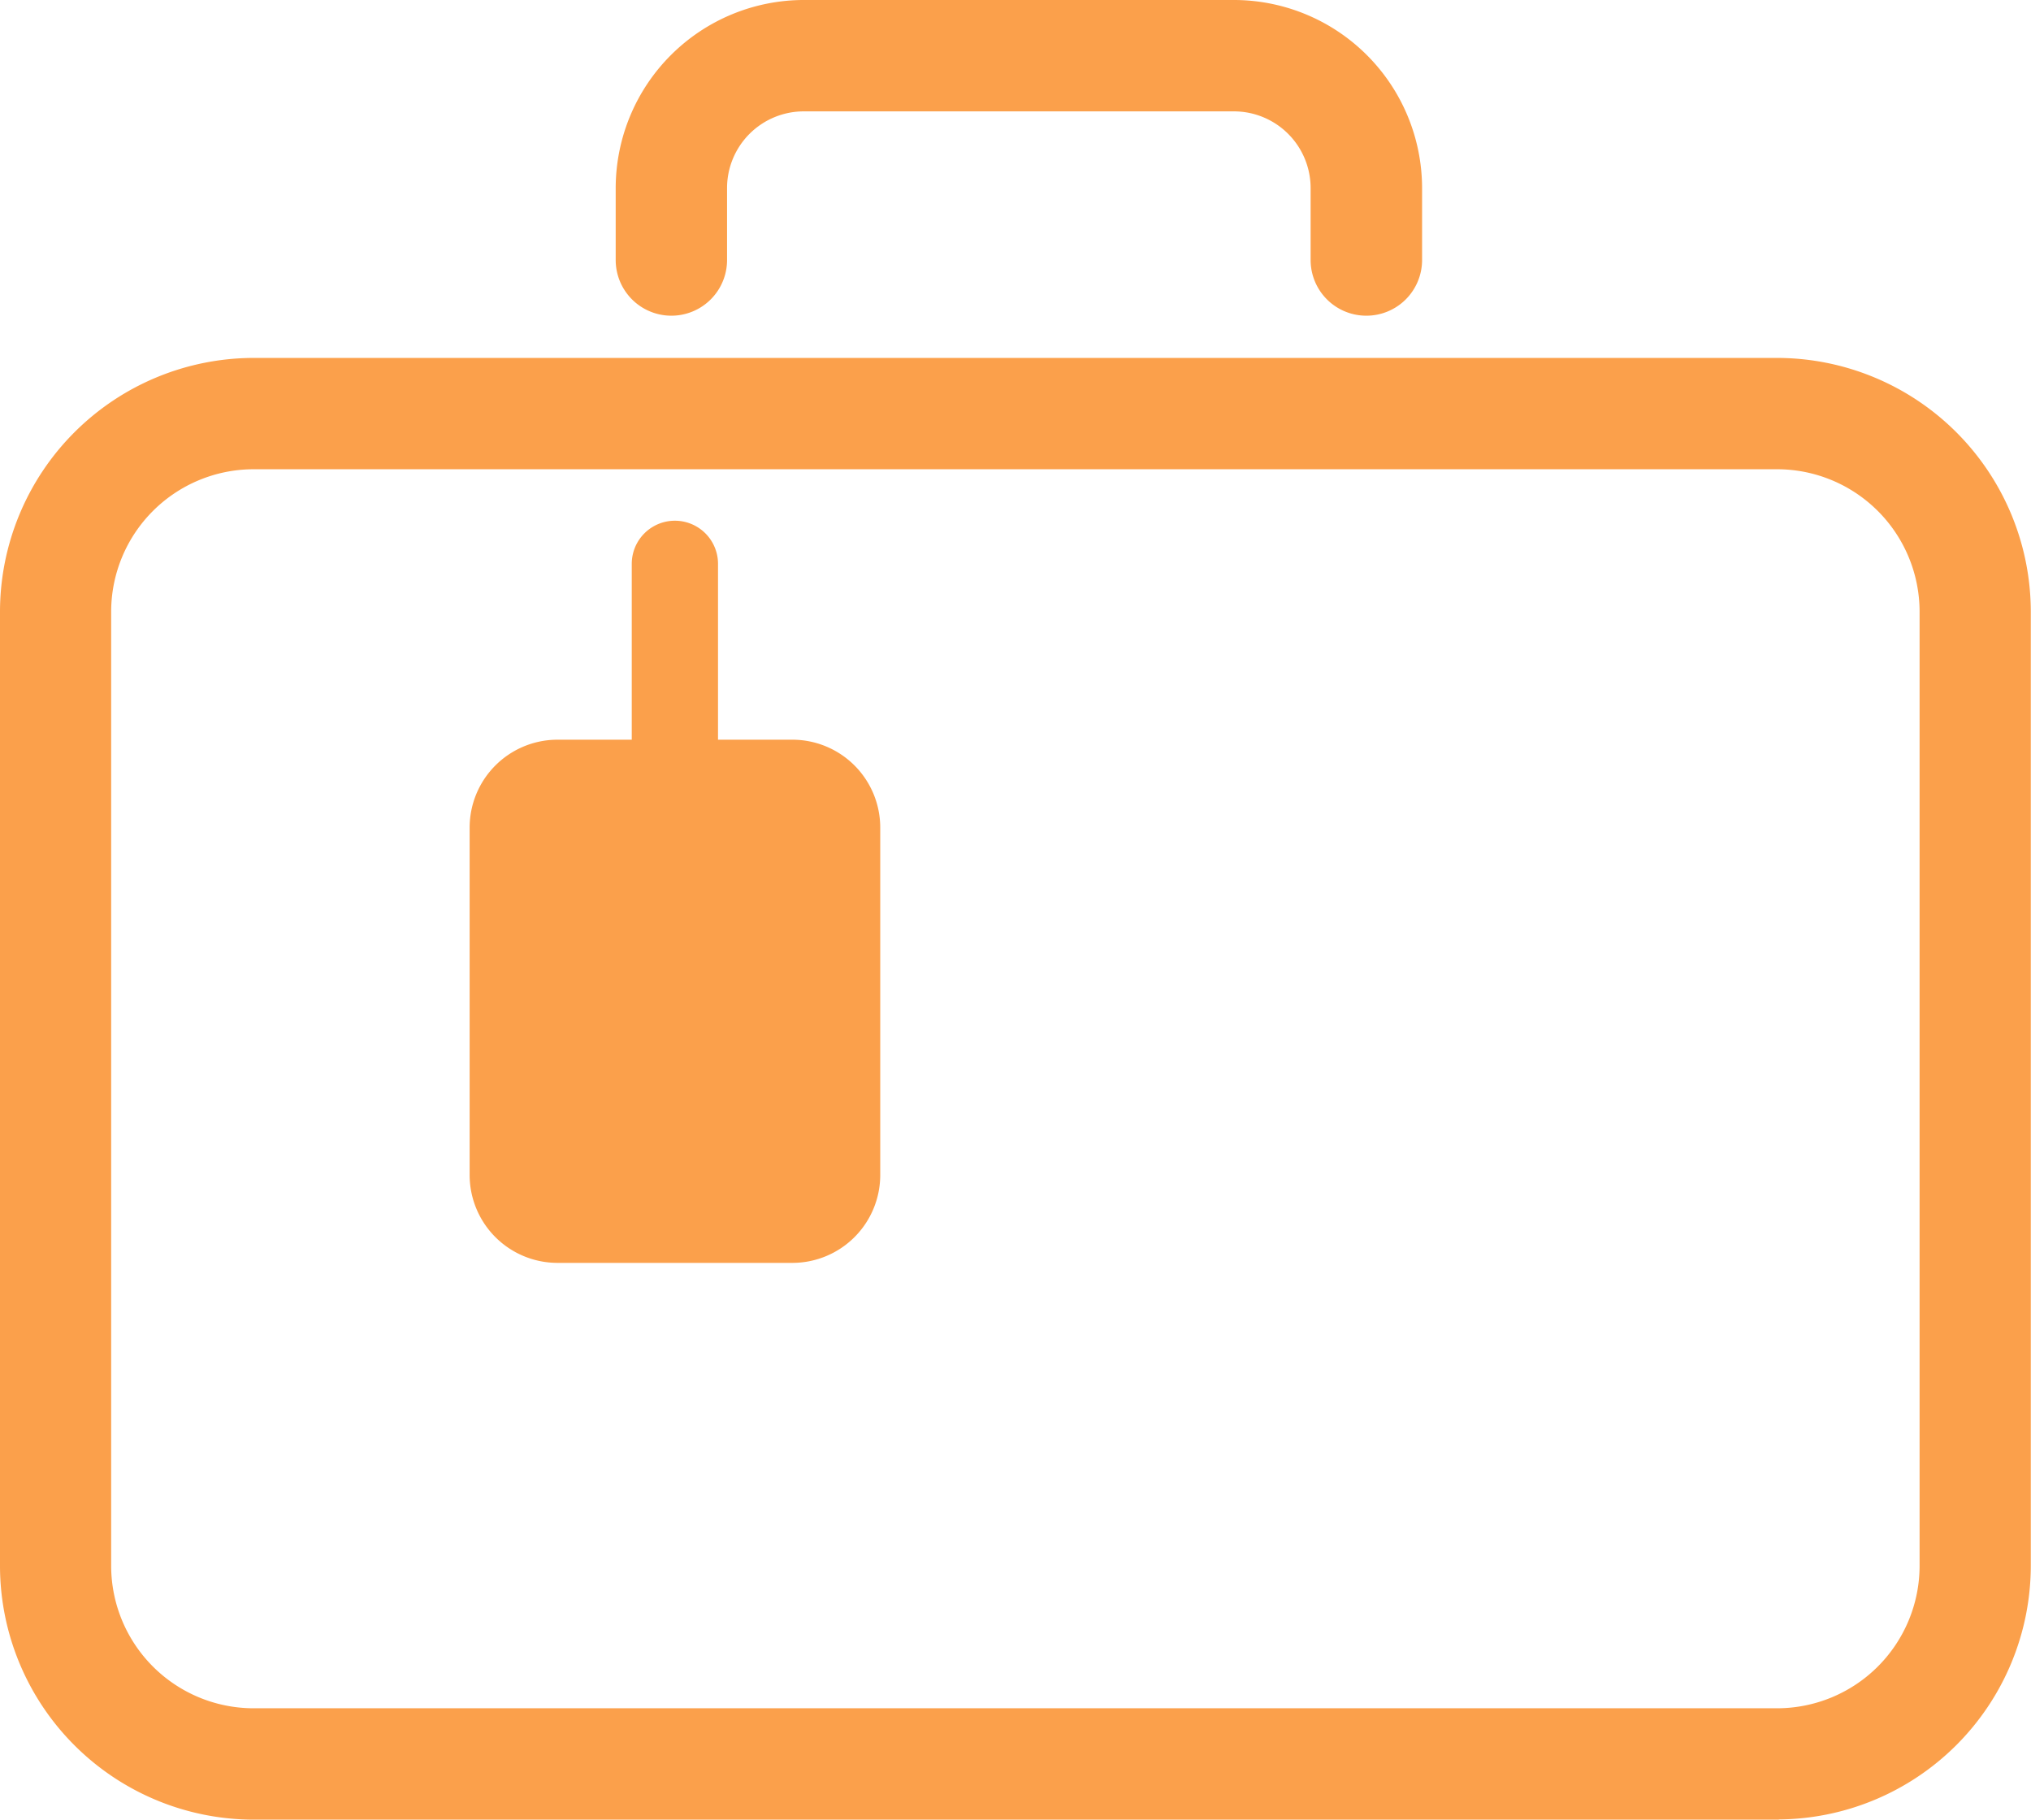 <svg xmlns="http://www.w3.org/2000/svg" width="40.452" height="36.237" viewBox="0 0 40.452 36.237">
  <g id="グループ_12658" data-name="グループ 12658" transform="translate(0.25 0.25)">
    <path id="パス_6155" data-name="パス 6155" d="M35.148,77.593H4.8a4.809,4.809,0,0,1-4.8-4.8V53.783a4.809,4.809,0,0,1,4.8-4.8H35.148a4.809,4.809,0,0,1,4.8,4.8V72.789a4.809,4.809,0,0,1-4.8,4.8M4.8,50.7a3.089,3.089,0,0,0-3.086,3.086V72.789A3.089,3.089,0,0,0,4.8,75.875H35.148a3.089,3.089,0,0,0,3.085-3.086V53.783A3.089,3.089,0,0,0,35.148,50.7Z" transform="translate(0 -41.855)" fill="#fba04b" stroke="#fba04b" stroke-linecap="round" stroke-width="0.5"/>
    <path id="パス_6156" data-name="パス 6156" d="M99.006,5.787a.859.859,0,0,1-.859-.859V3.494a1.778,1.778,0,0,0-1.776-1.776H87.8a1.778,1.778,0,0,0-1.776,1.776V4.928a.859.859,0,0,1-1.718,0V3.494A3.5,3.5,0,0,1,87.8,0h8.573a3.5,3.5,0,0,1,3.494,3.494V4.928a.859.859,0,0,1-.859.859" transform="translate(-72.043 0)" fill="#fba04b" stroke="#fba04b" stroke-linecap="round" stroke-width="0.5"/>
    <path id="パス_6157" data-name="パス 6157" d="M74.065,114.164h-4.68a.89.89,0,0,1-.89-.89h0v-6.921a.89.89,0,0,1,.89-.89h4.68a.89.89,0,0,1,.89.89v6.921a.89.89,0,0,1-.89.89" transform="translate(-58.533 -90.124)" fill="#fba04b" stroke="#fba04b" stroke-linecap="round" stroke-width="0.5"/>
    <path id="パス_6158" data-name="パス 6158" d="M69.019,109.976h-4.68a1.751,1.751,0,0,1-1.749-1.749v-6.921a1.751,1.751,0,0,1,1.749-1.749h4.68a1.751,1.751,0,0,1,1.749,1.749v6.921a1.751,1.751,0,0,1-1.749,1.749m-4.68-8.7a.031.031,0,0,0-.031.031v6.921a.031.031,0,0,0,.031.031h4.68a.031.031,0,0,0,.031-.031v-6.921a.031.031,0,0,0-.031-.031Z" transform="translate(-53.486 -85.076)" fill="#fba04b"/>
    <path id="パス_6159" data-name="パス 6159" d="M85.657,77.217a.859.859,0,0,1-.859-.859V70.44a.859.859,0,0,1,1.718,0v5.918a.859.859,0,0,1-.859.859" transform="translate(-72.465 -59.461)" fill="#fba04b"/>
  </g>
</svg>
